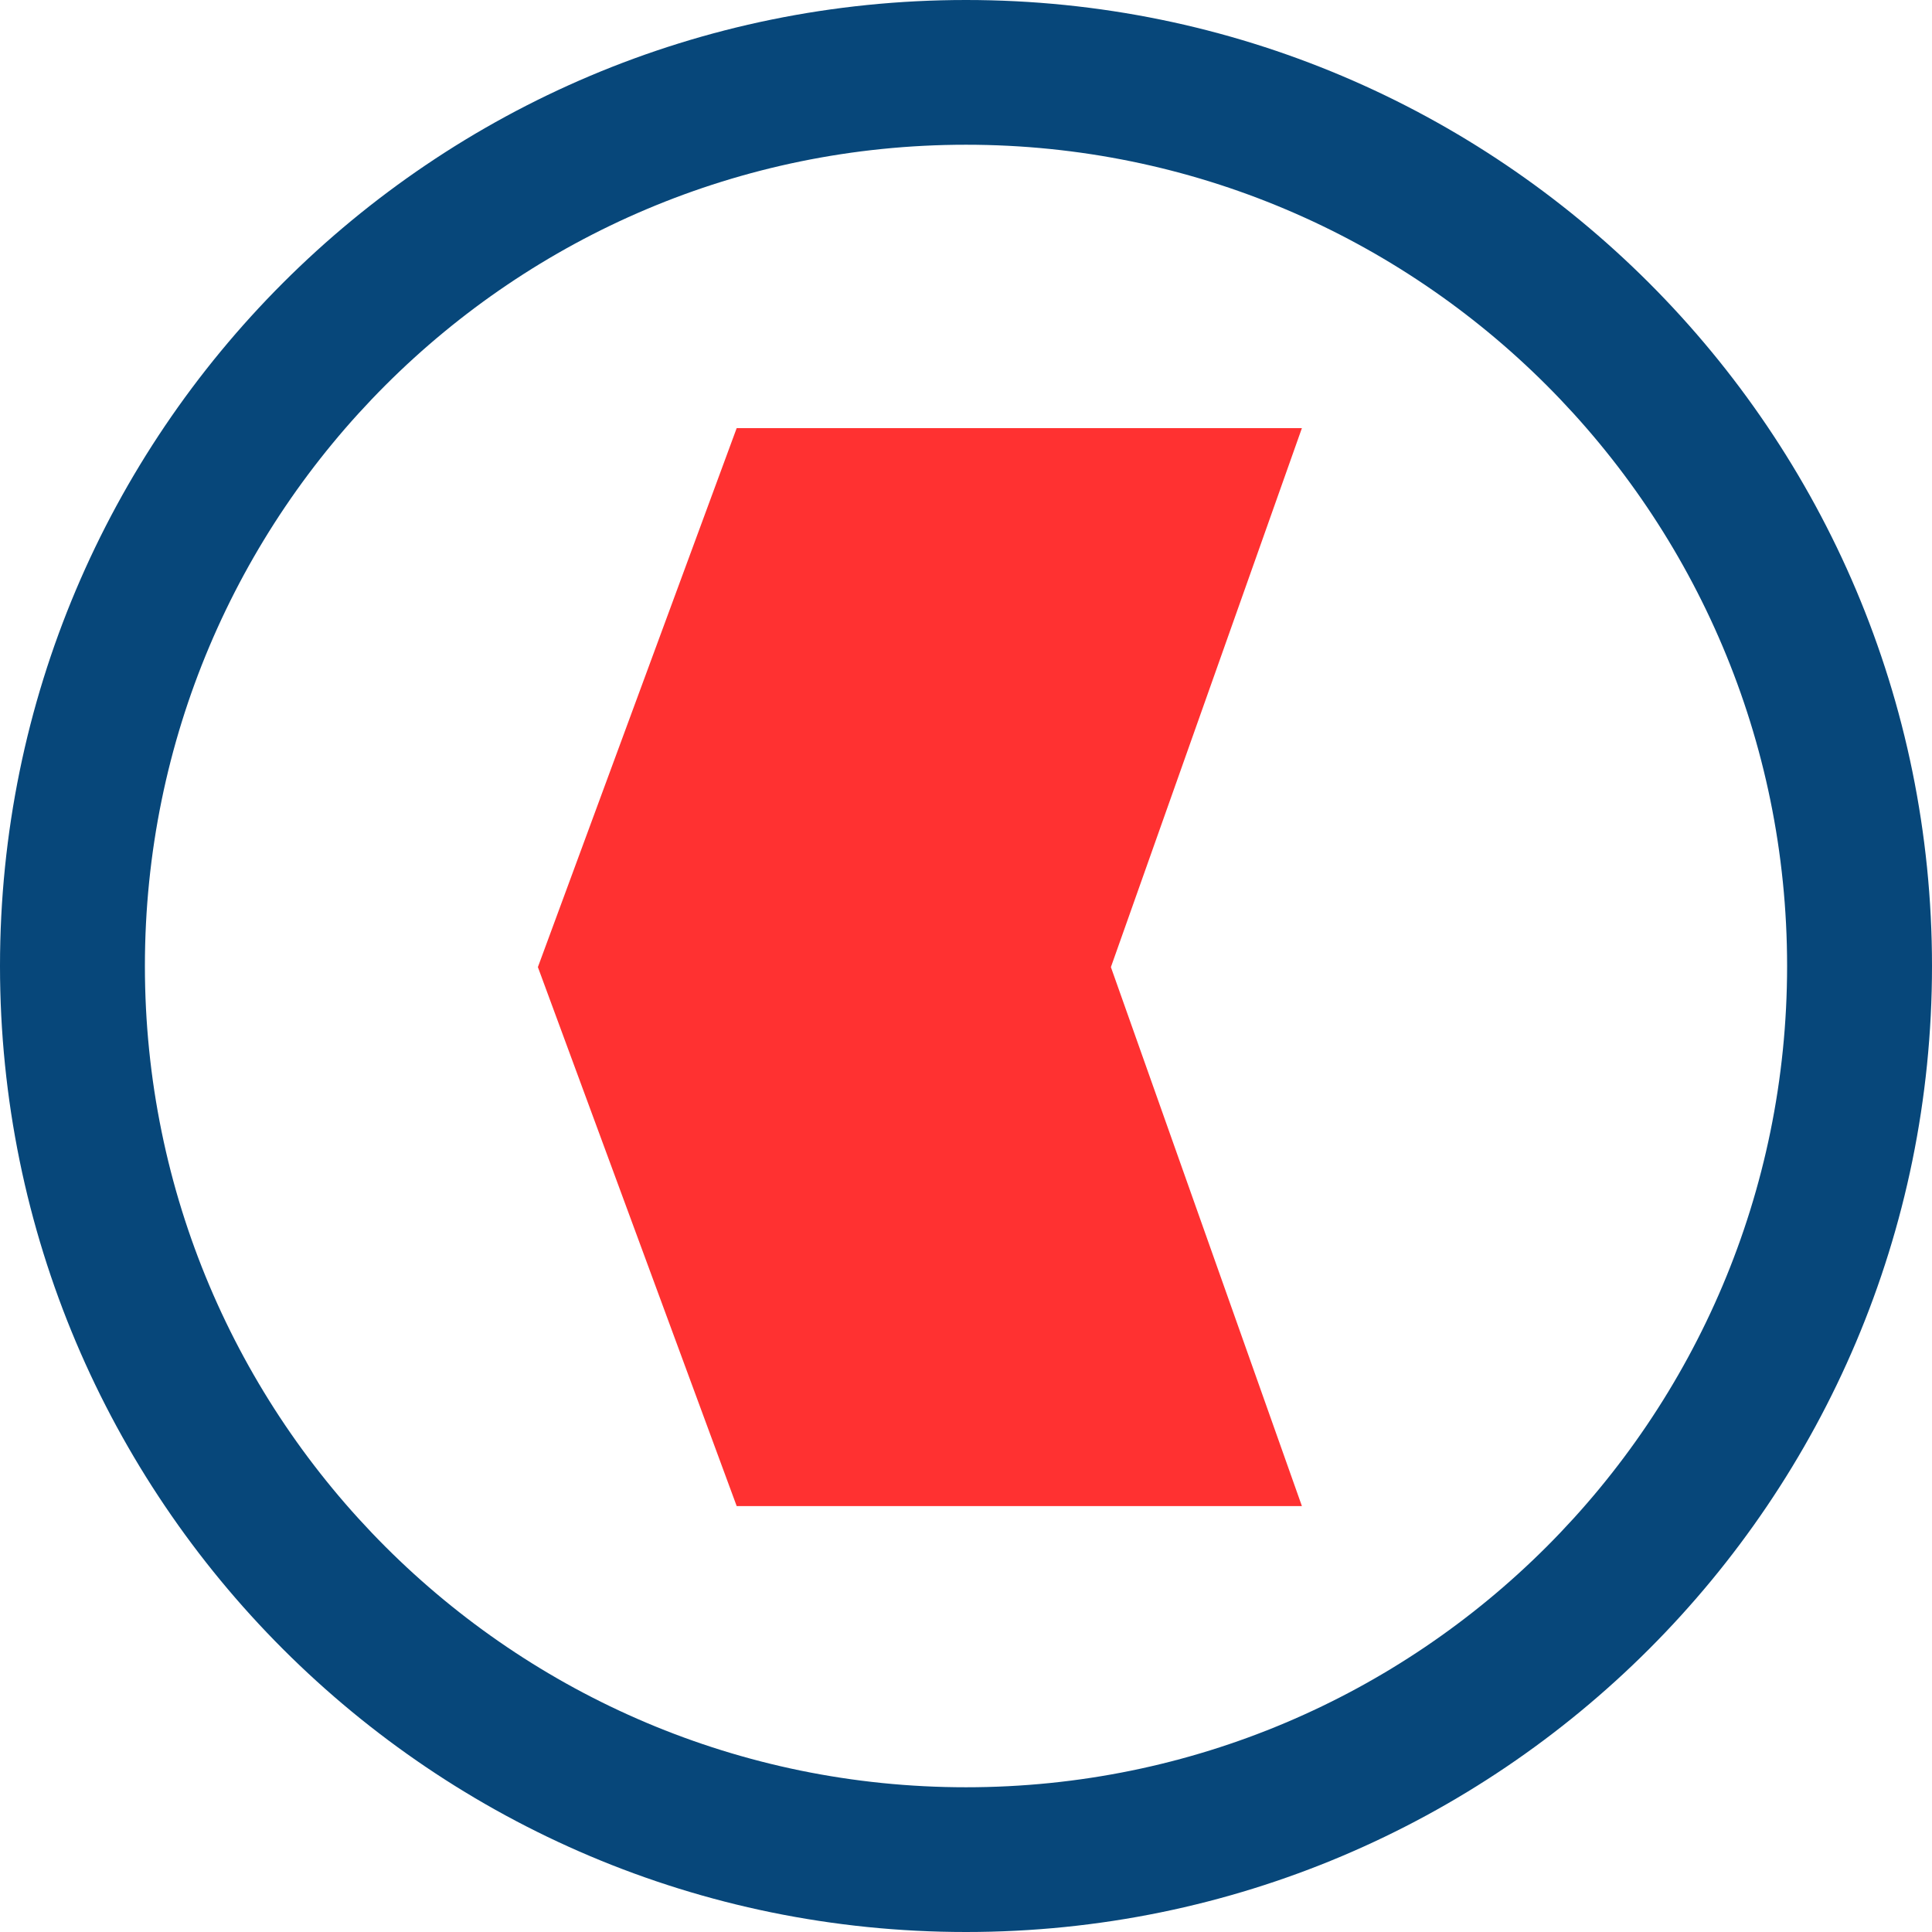 <svg xmlns="http://www.w3.org/2000/svg" version="1.1" xmlns:xlink="http://www.w3.org/1999/xlink" width="880" height="880"><svg xmlns="http://www.w3.org/2000/svg" width="880" height="880" viewBox="0 0 880 880" fill="none">
  <path d="M335.551 195H593L506 440.5L593 686H335.551L245 440.5L335.551 195Z" fill="#FF3131"></path>
  <path fill-rule="evenodd" clip-rule="evenodd" d="M440 814.075C646.484 814.075 814 646.666 814 440C814 233.334 646.484 65.925 440 65.925C233.516 65.925 66 233.334 66 440C66 646.666 233.516 814.075 440 814.075ZM440 880C683.005 880 880 683.005 880 440C880 196.995 683.005 0 440 0C196.995 0 0 196.995 0 440C0 683.005 196.995 880 440 880Z" fill="#07477A"></path>
</svg><style>@media (prefers-color-scheme: light) { :root { filter: none; } }
@media (prefers-color-scheme: dark) { :root { filter: none; } }
</style></svg>